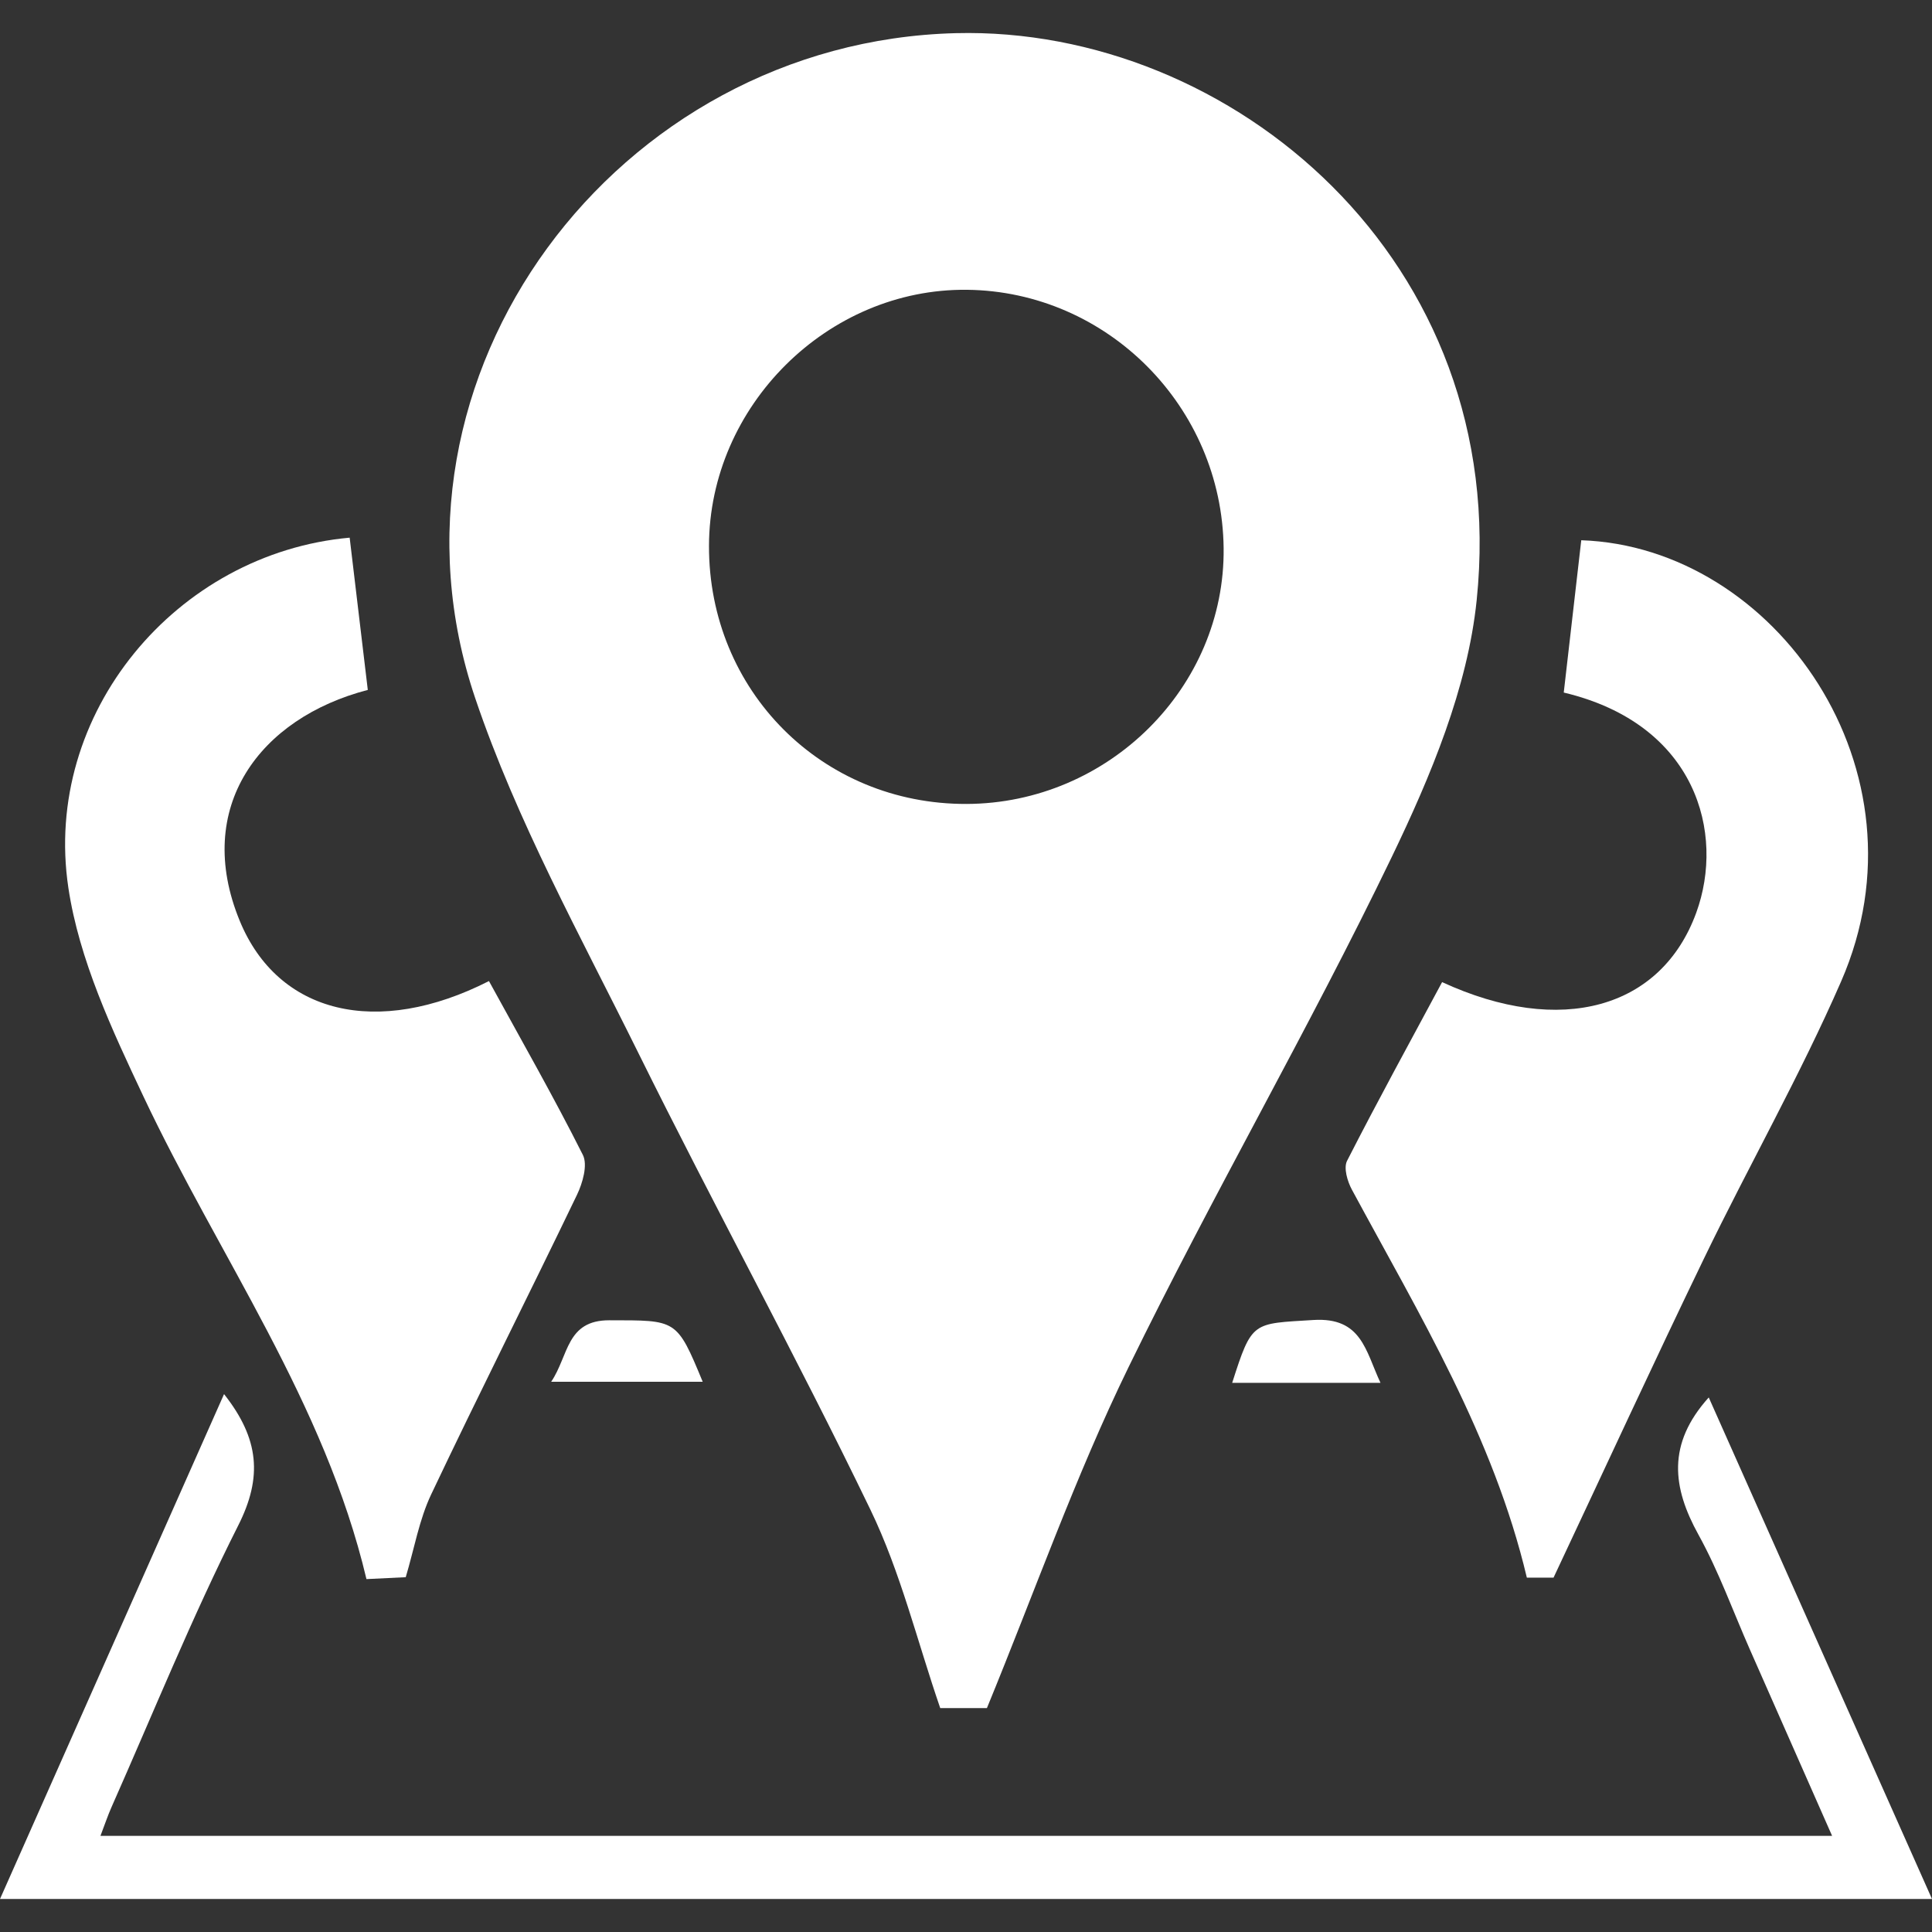 <?xml version="1.0" encoding="UTF-8"?>
<svg xmlns="http://www.w3.org/2000/svg" id="a" data-name="Layer 1" width="1080" height="1080" viewBox="0 0 1080 1080">
  <rect x="0" y="0" width="1080" height="1080" fill="#333333" stroke="none"/>
  <defs>
    <style>
      .b {
        fill: #fff;
        stroke-width: 0px;
      }
    </style>
  </defs>
  <path class="b" d="M551.691,954.839h-26.091c-12.836-37.245-22.12-75.874-38.996-110.838-41.517-86.017-87.477-169.878-129.821-255.511-32.236-65.192-67.955-129.646-91.117-198.151C204.713,210.064,344.522,23.316,534.34,18.536c153.692-3.87,310.686,127.037,291.135,316.954-5.053,49.084-25.69,98.361-47.462,143.554-46.409,96.334-100.263,189.069-147.14,285.193-29.713,60.928-52.355,125.304-79.182,190.602ZM540.341,449.412c79.334-.297,144.587-65.26,143.677-143.04-.925-79.001-65.034-143.515-143.47-144.377-77.831-.855-144.056,64.882-144.22,143.156-.17,81.005,63.279,144.562,144.013,144.26Z"></path>
  <path class="b" d="M868.438,881.92h-14.918c-18.66-78.774-60.075-146.975-97.809-216.899-2.506-4.643-4.714-12.152-2.699-16.102,17.156-33.629,35.324-66.742,53.133-99.908,66.371,30.613,122.529,14.822,142.082-38.833,16.131-44.264.149-105.4-74.079-123.035,3.253-28.29,6.519-56.697,9.789-85.143,108.316,3.684,196.69,128.677,145.289,246.553-22.974,52.687-51.53,102.915-76.58,154.73-28.169,58.264-55.24,117.058-84.208,178.637Z"></path>
  <path class="b" d="M273.327,548.419c18.144,33.136,36.188,64.725,52.496,97.186,2.795,5.563-.1,15.672-3.276,22.281-26.903,55.975-54.944,111.408-81.535,167.528-6.688,14.115-9.382,30.124-14.205,46.245-6.941.338-13.584.662-21.956,1.07-23.365-98.704-82.401-180.234-124.624-269.708-17.621-37.34-35.979-76.545-42.007-116.703-14.631-97.466,60.342-187.036,157.242-195.758,3.38,28.34,6.766,56.721,10.138,85.11-60.321,15.657-97.806,65.506-71.552,129.171,21.435,51.979,76.815,65.366,139.279,33.578Z"></path>
  <path class="b" d="M125.243,779.313c19.757,25.031,21.512,46.502,7.975,73.339-25.915,51.375-47.548,104.912-70.897,157.579-2.043,4.609-3.638,9.416-6.164,16.018h967.996c-15.688-35.55-30.804-69.791-45.908-104.037-9.479-21.491-17.455-43.811-28.778-64.28-14.539-26.283-17.786-50.641,5.734-76.749,41.343,92.878,82.512,185.366,124.799,280.365H0c42.039-94.736,83.33-187.784,125.243-282.234Z"></path>
  <path class="b" d="M308.115,772.411c9.891-14.649,8.325-34.412,32.524-34.369,37.58.068,37.582-.959,52.172,34.369h-84.696Z"></path>
  <path class="b" d="M771.709,773.028h-82.914c11.127-34.803,11.24-33.003,45.367-35.14,27.052-1.695,29.178,17.301,37.547,35.14Z"></path>
</svg>
